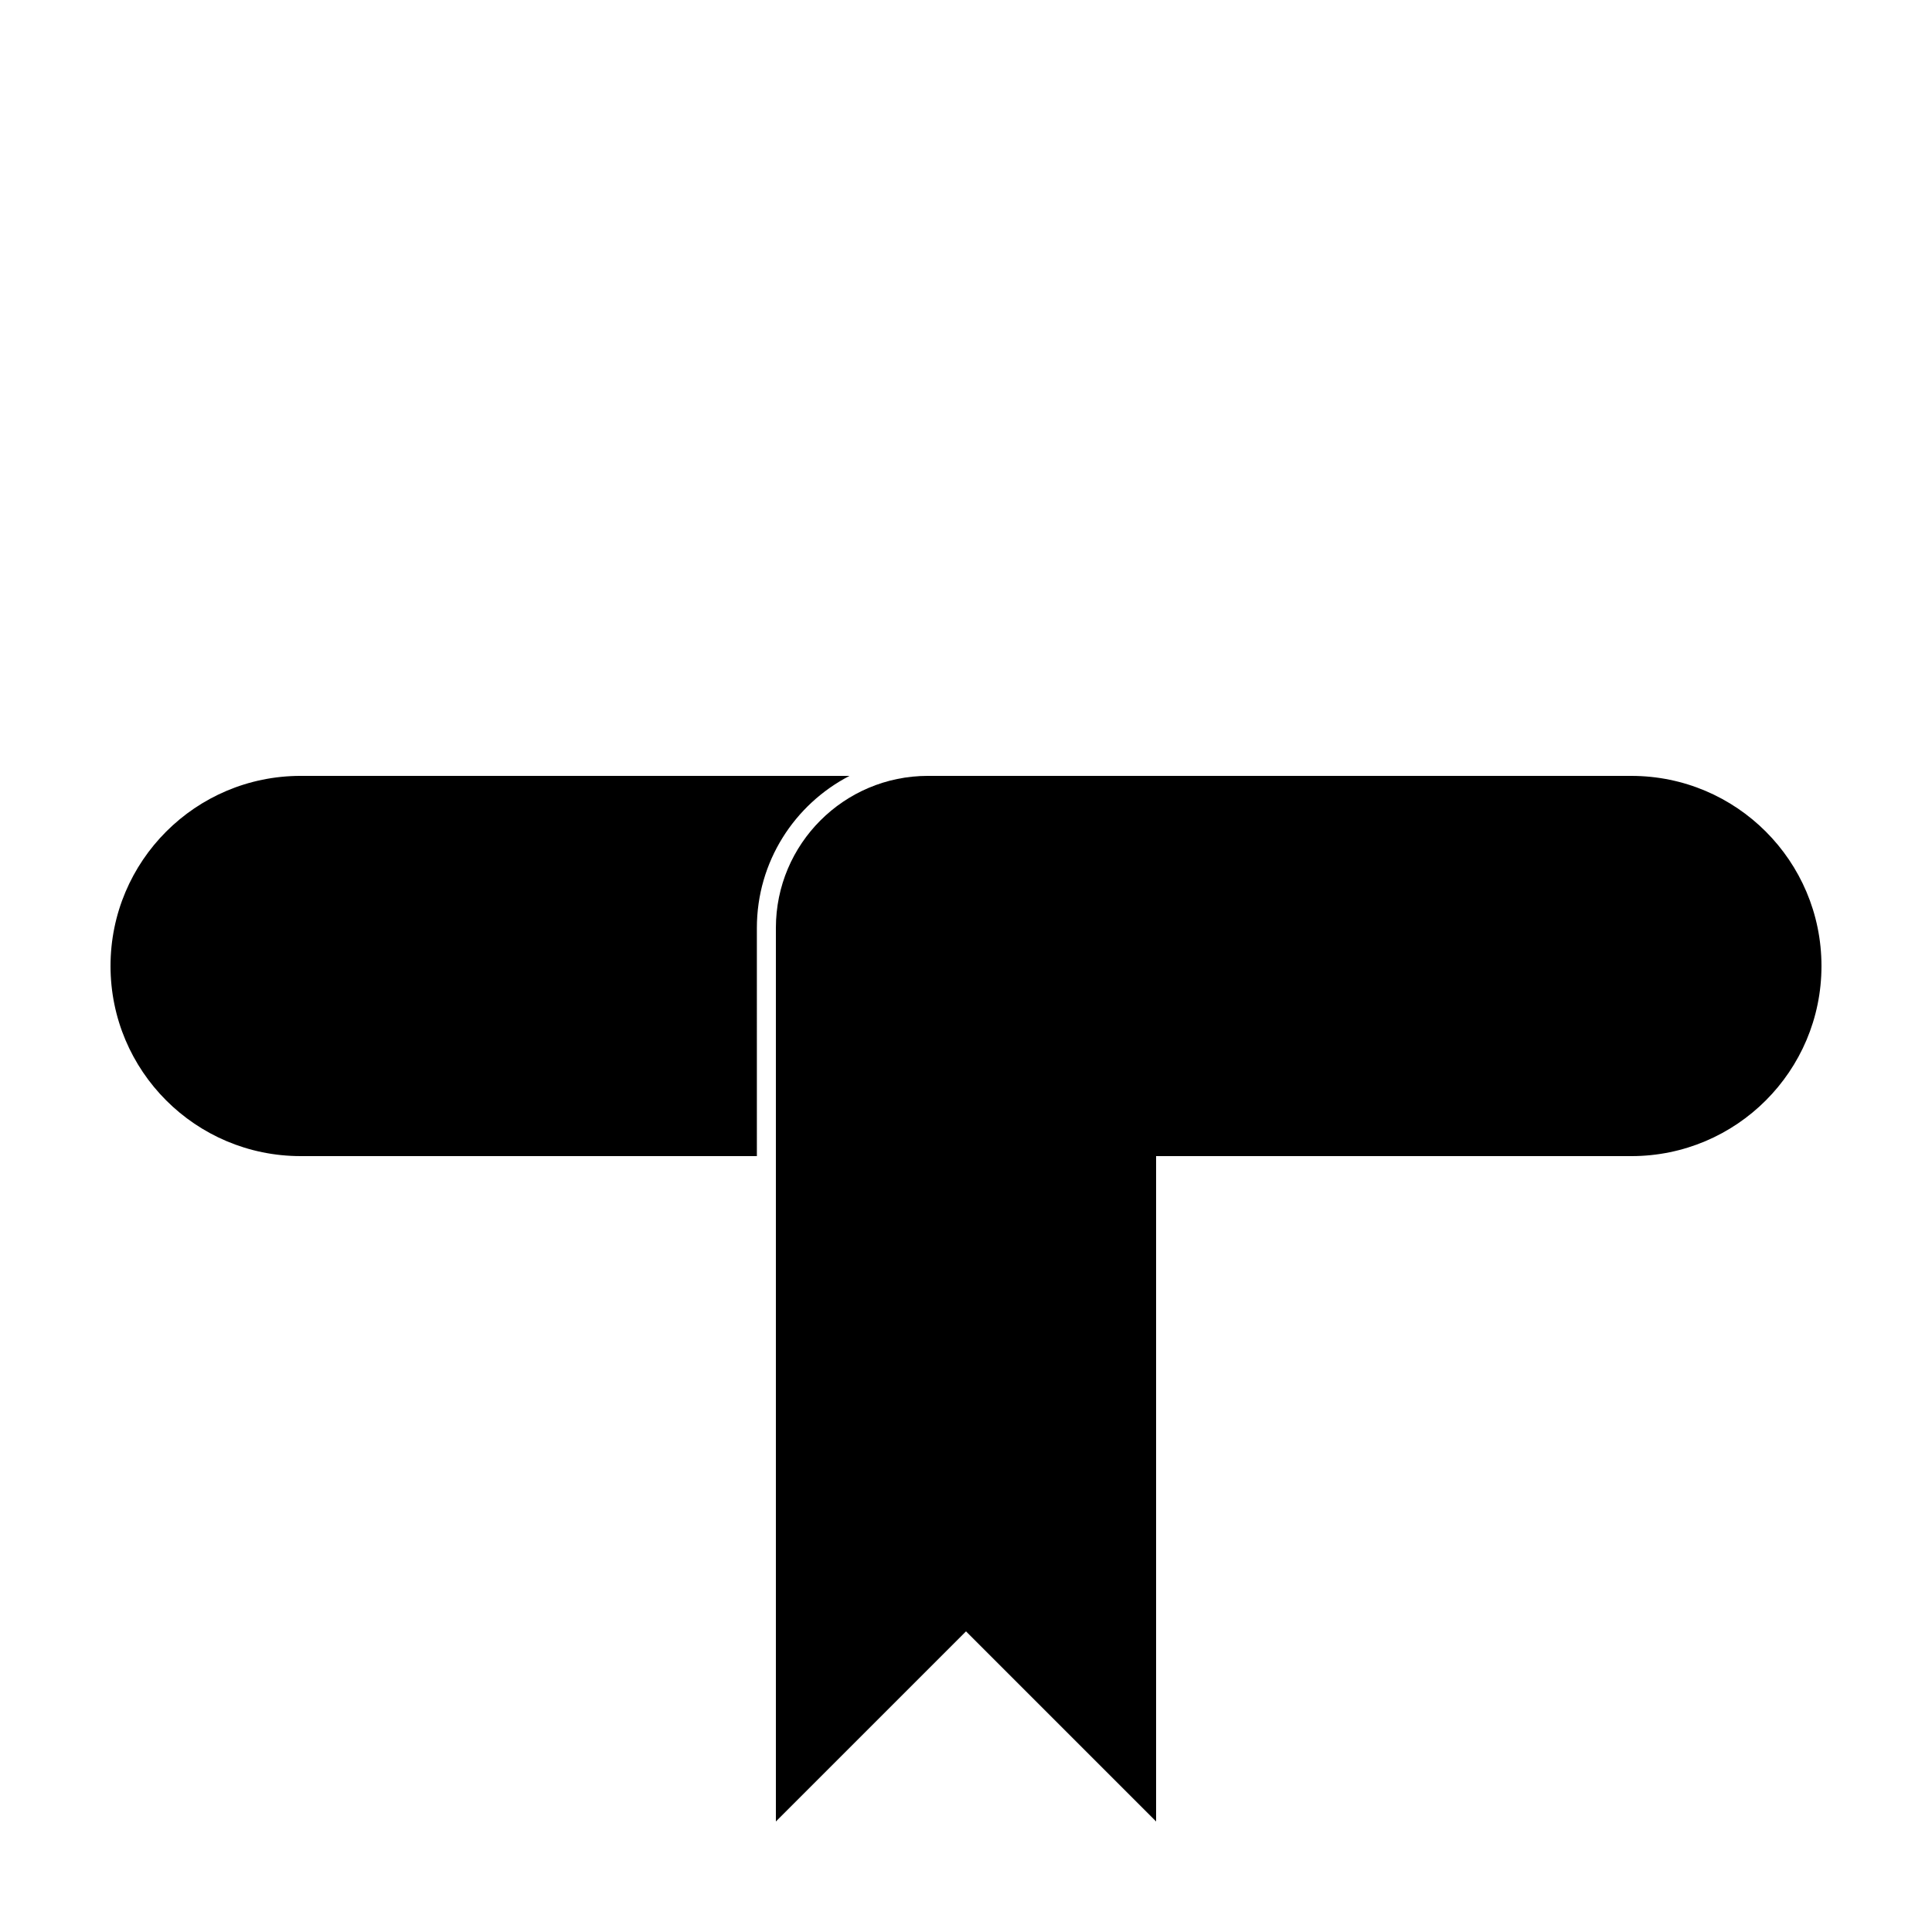 <?xml version="1.0" encoding="UTF-8"?>
<!-- Uploaded to: ICON Repo, www.svgrepo.com, Generator: ICON Repo Mixer Tools -->
<svg fill="#000000" width="800px" height="800px" version="1.1" viewBox="144 144 512 512" xmlns="http://www.w3.org/2000/svg">
 <g>
  <path d="m445.34 450.38v-100.76h130.99c27.824 0 50.379 22.559 50.379 50.383s-22.555 50.379-50.379 50.379zm-100.76 0h-120.91c-27.824 0-50.379-22.555-50.379-50.379s22.555-50.383 50.379-50.383h145.46c-14.582 7.539-24.551 22.758-24.551 40.305z"/>
  <path d="m450.38 626.71-50.379-50.379-50.383 50.379v-236.79c0-22.258 18.047-40.305 40.305-40.305h60.457z"/>
 </g>
</svg>
